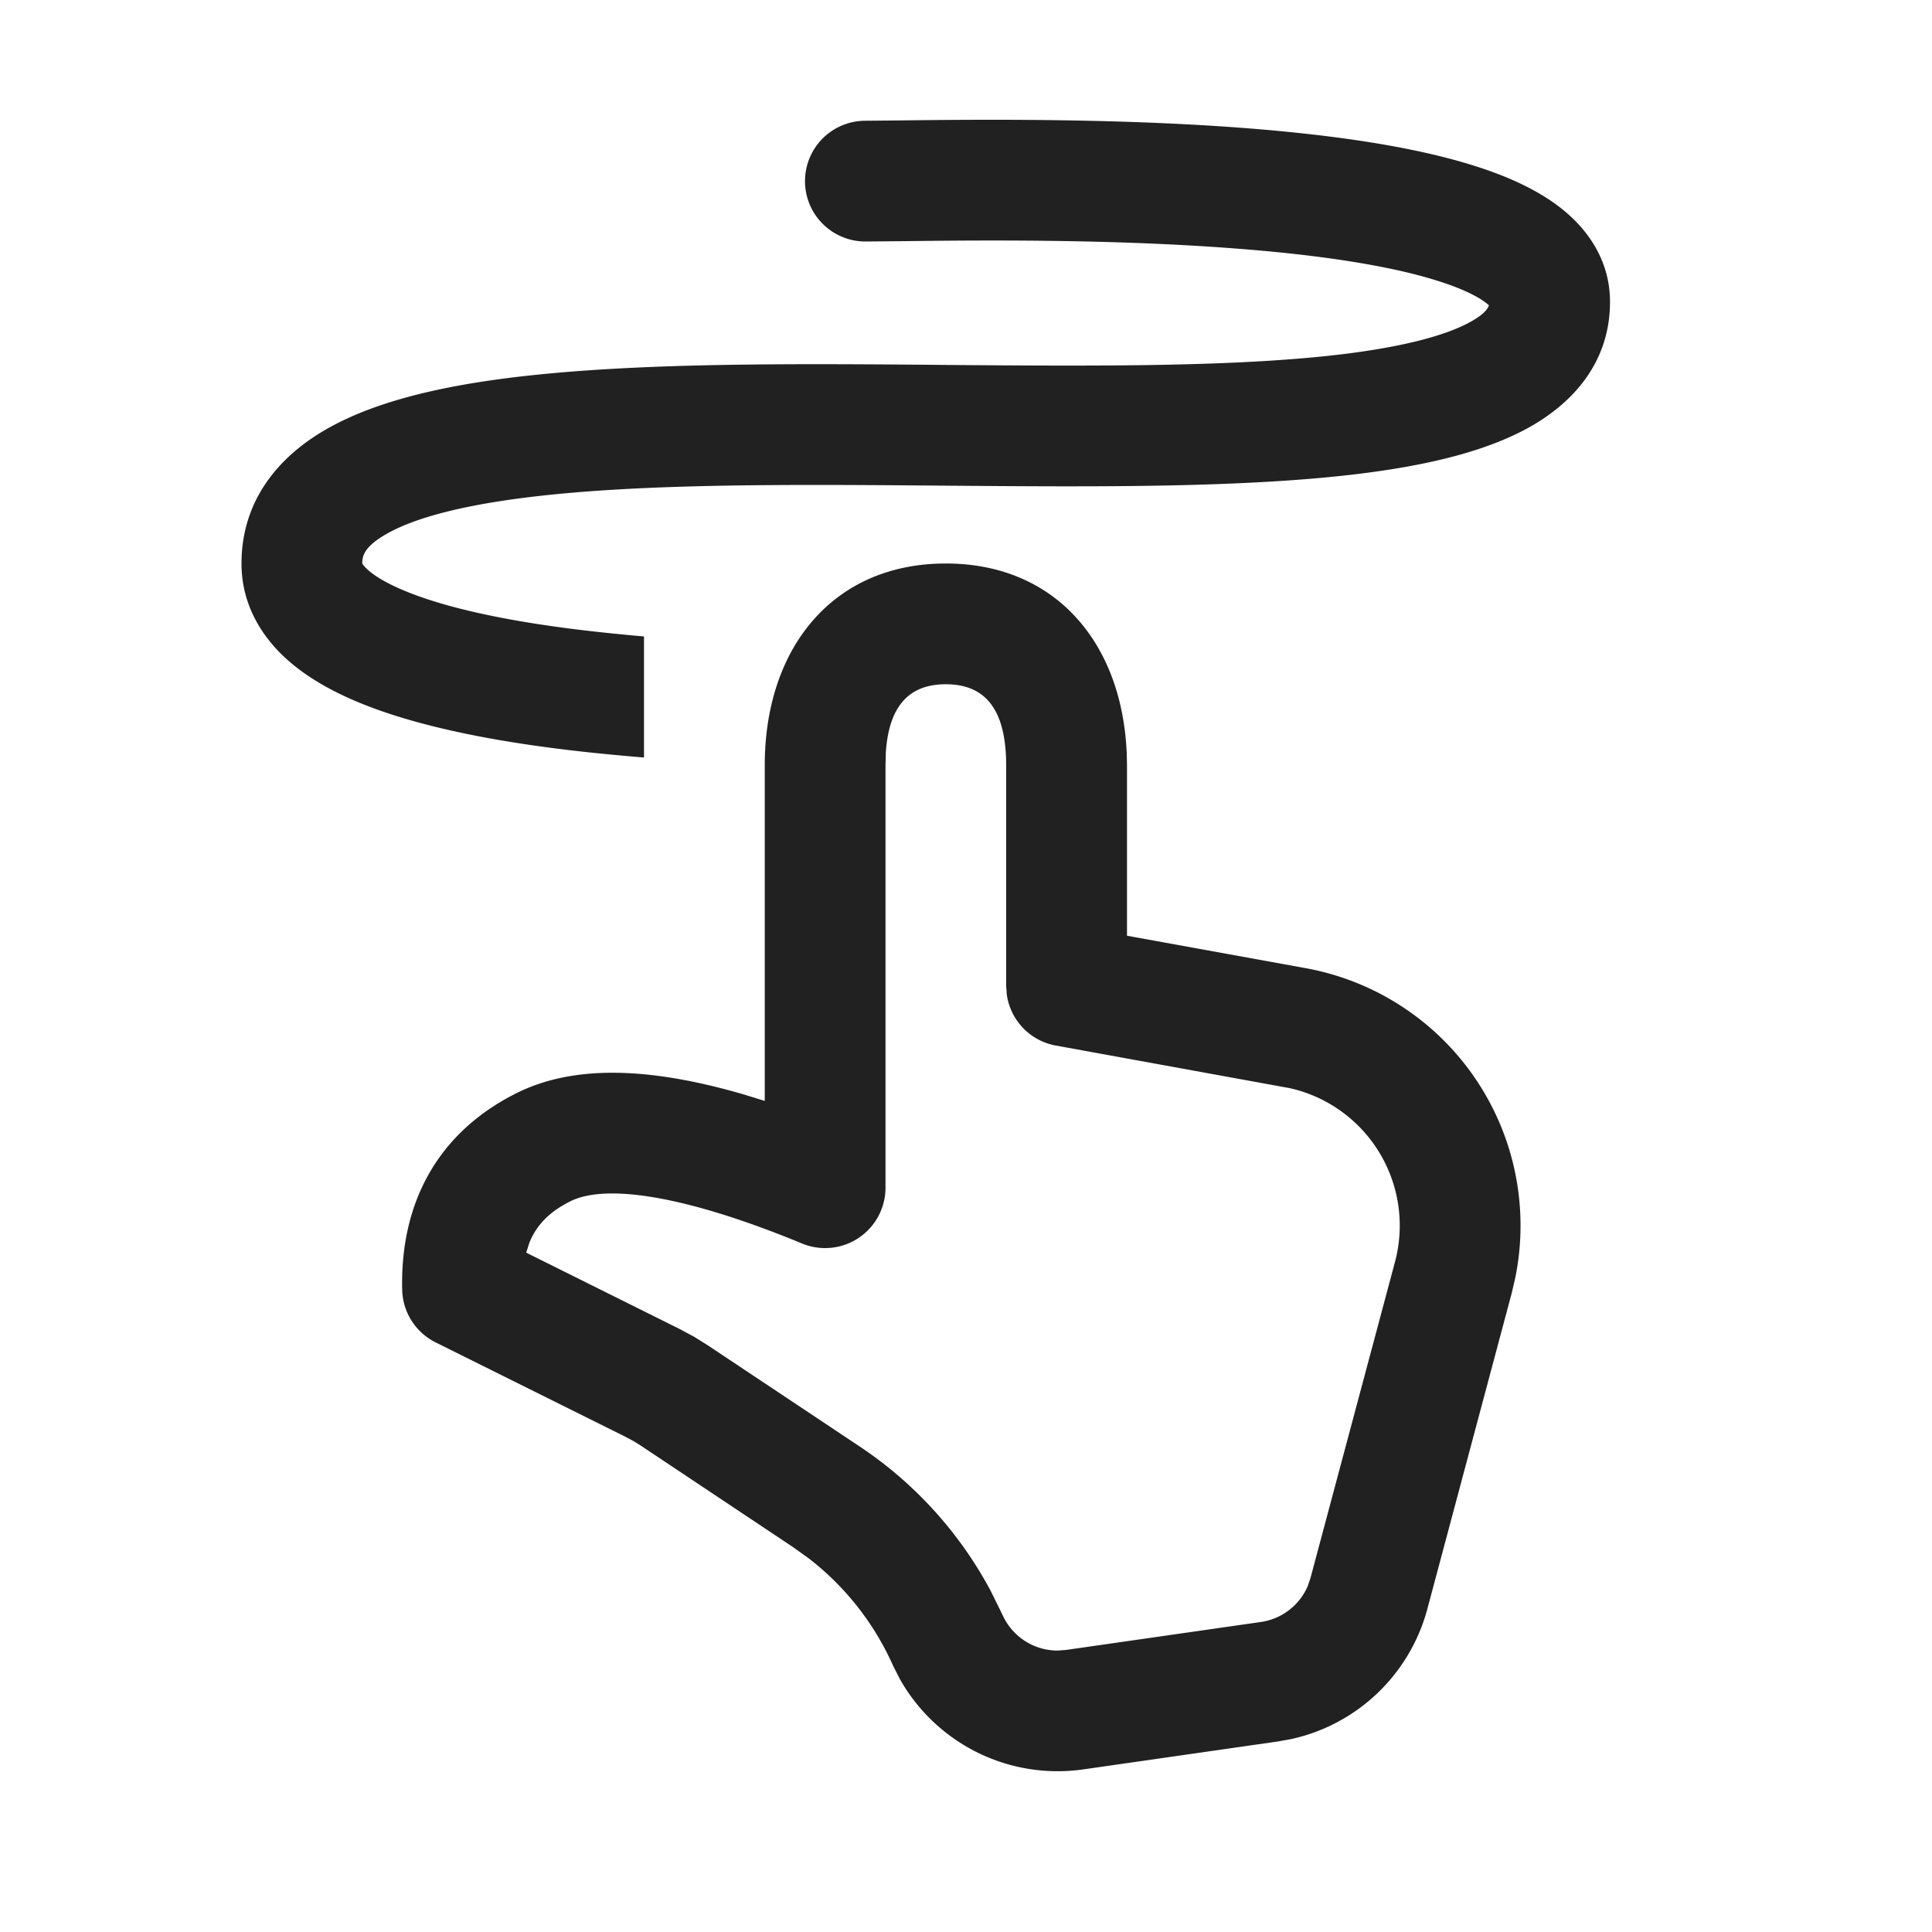 <svg width="24" height="24" fill="none" viewBox="0 0 24 24" xmlns="http://www.w3.org/2000/svg"><path d="M19.405 2.597c.316.253.595.636.595 1.152 0 .785-.5 1.296-1.068 1.594-.545.286-1.258.443-2.01.538-1.45.183-3.345.167-5.185.152l-.243-.002c-1.956-.016-3.829-.021-5.212.184-.698.103-1.19.249-1.49.423-.268.155-.292.27-.292.36L4.501 7c.005.01.023.039.075.084.11.097.314.212.636.326.638.227 1.534.376 2.486.468.1.01.201.02.302.028V9.41a25.077 25.077 0 0 1-.447-.04c-.986-.095-2.028-.258-2.843-.547-.405-.144-.807-.337-1.12-.609C3.265 7.931 3 7.525 3 7c0-.784.462-1.325 1.04-1.66.548-.318 1.266-.498 2.022-.61 1.523-.224 3.525-.214 5.444-.199l.182.002c1.893.015 3.698.03 5.046-.14.702-.09 1.2-.22 1.502-.378.194-.102.246-.177.26-.223a.484.484 0 0 0-.028-.023c-.098-.079-.287-.178-.598-.277-.615-.196-1.49-.324-2.46-.4-1.595-.127-3.288-.107-4.198-.096L10.75 3a.75.75 0 0 1 0-1.5l.418-.004c.894-.01 2.685-.033 4.36.1 1 .08 2.014.217 2.797.467.389.123.776.291 1.08.534Zm-5.41 6.732C13.928 7.969 13.098 7 11.749 7 10.342 7 9.5 8.055 9.5 9.508v4.168l-.259-.08c-1.191-.347-2.124-.367-2.826-.016-.953.477-1.444 1.332-1.419 2.44a.75.75 0 0 0 .416.656l2.363 1.175.097.052.094.059 1.884 1.256.193.138c.44.339.792.778 1.027 1.283l.029.063.079.155a2.25 2.25 0 0 0 2.28 1.123l2.418-.347.166-.03a2.25 2.25 0 0 0 1.689-1.616l1.048-3.923.042-.18a3.25 3.25 0 0 0-2.601-3.857l-2.22-.403V9.508l-.004-.18Zm-2.992.037c.034-.591.286-.866.746-.866.496 0 .75.319.75 1.008v2.742l.008.107a.75.75 0 0 0 .608.631l2.905.529.07.017a1.75 1.75 0 0 1 1.239 2.142L16.28 19.6l-.036.106a.75.75 0 0 1-.582.443l-2.418.347-.108.008a.75.75 0 0 1-.678-.434l-.03-.062-.121-.245a4.966 4.966 0 0 0-1.626-1.793l-1.884-1.255-.174-.109-.181-.097-1.905-.948.038-.12c.09-.227.256-.391.51-.518.437-.219 1.418-.078 2.878.524A.75.75 0 0 0 11 14.752V9.508l.004-.142Z" fill="#212121"/></svg>